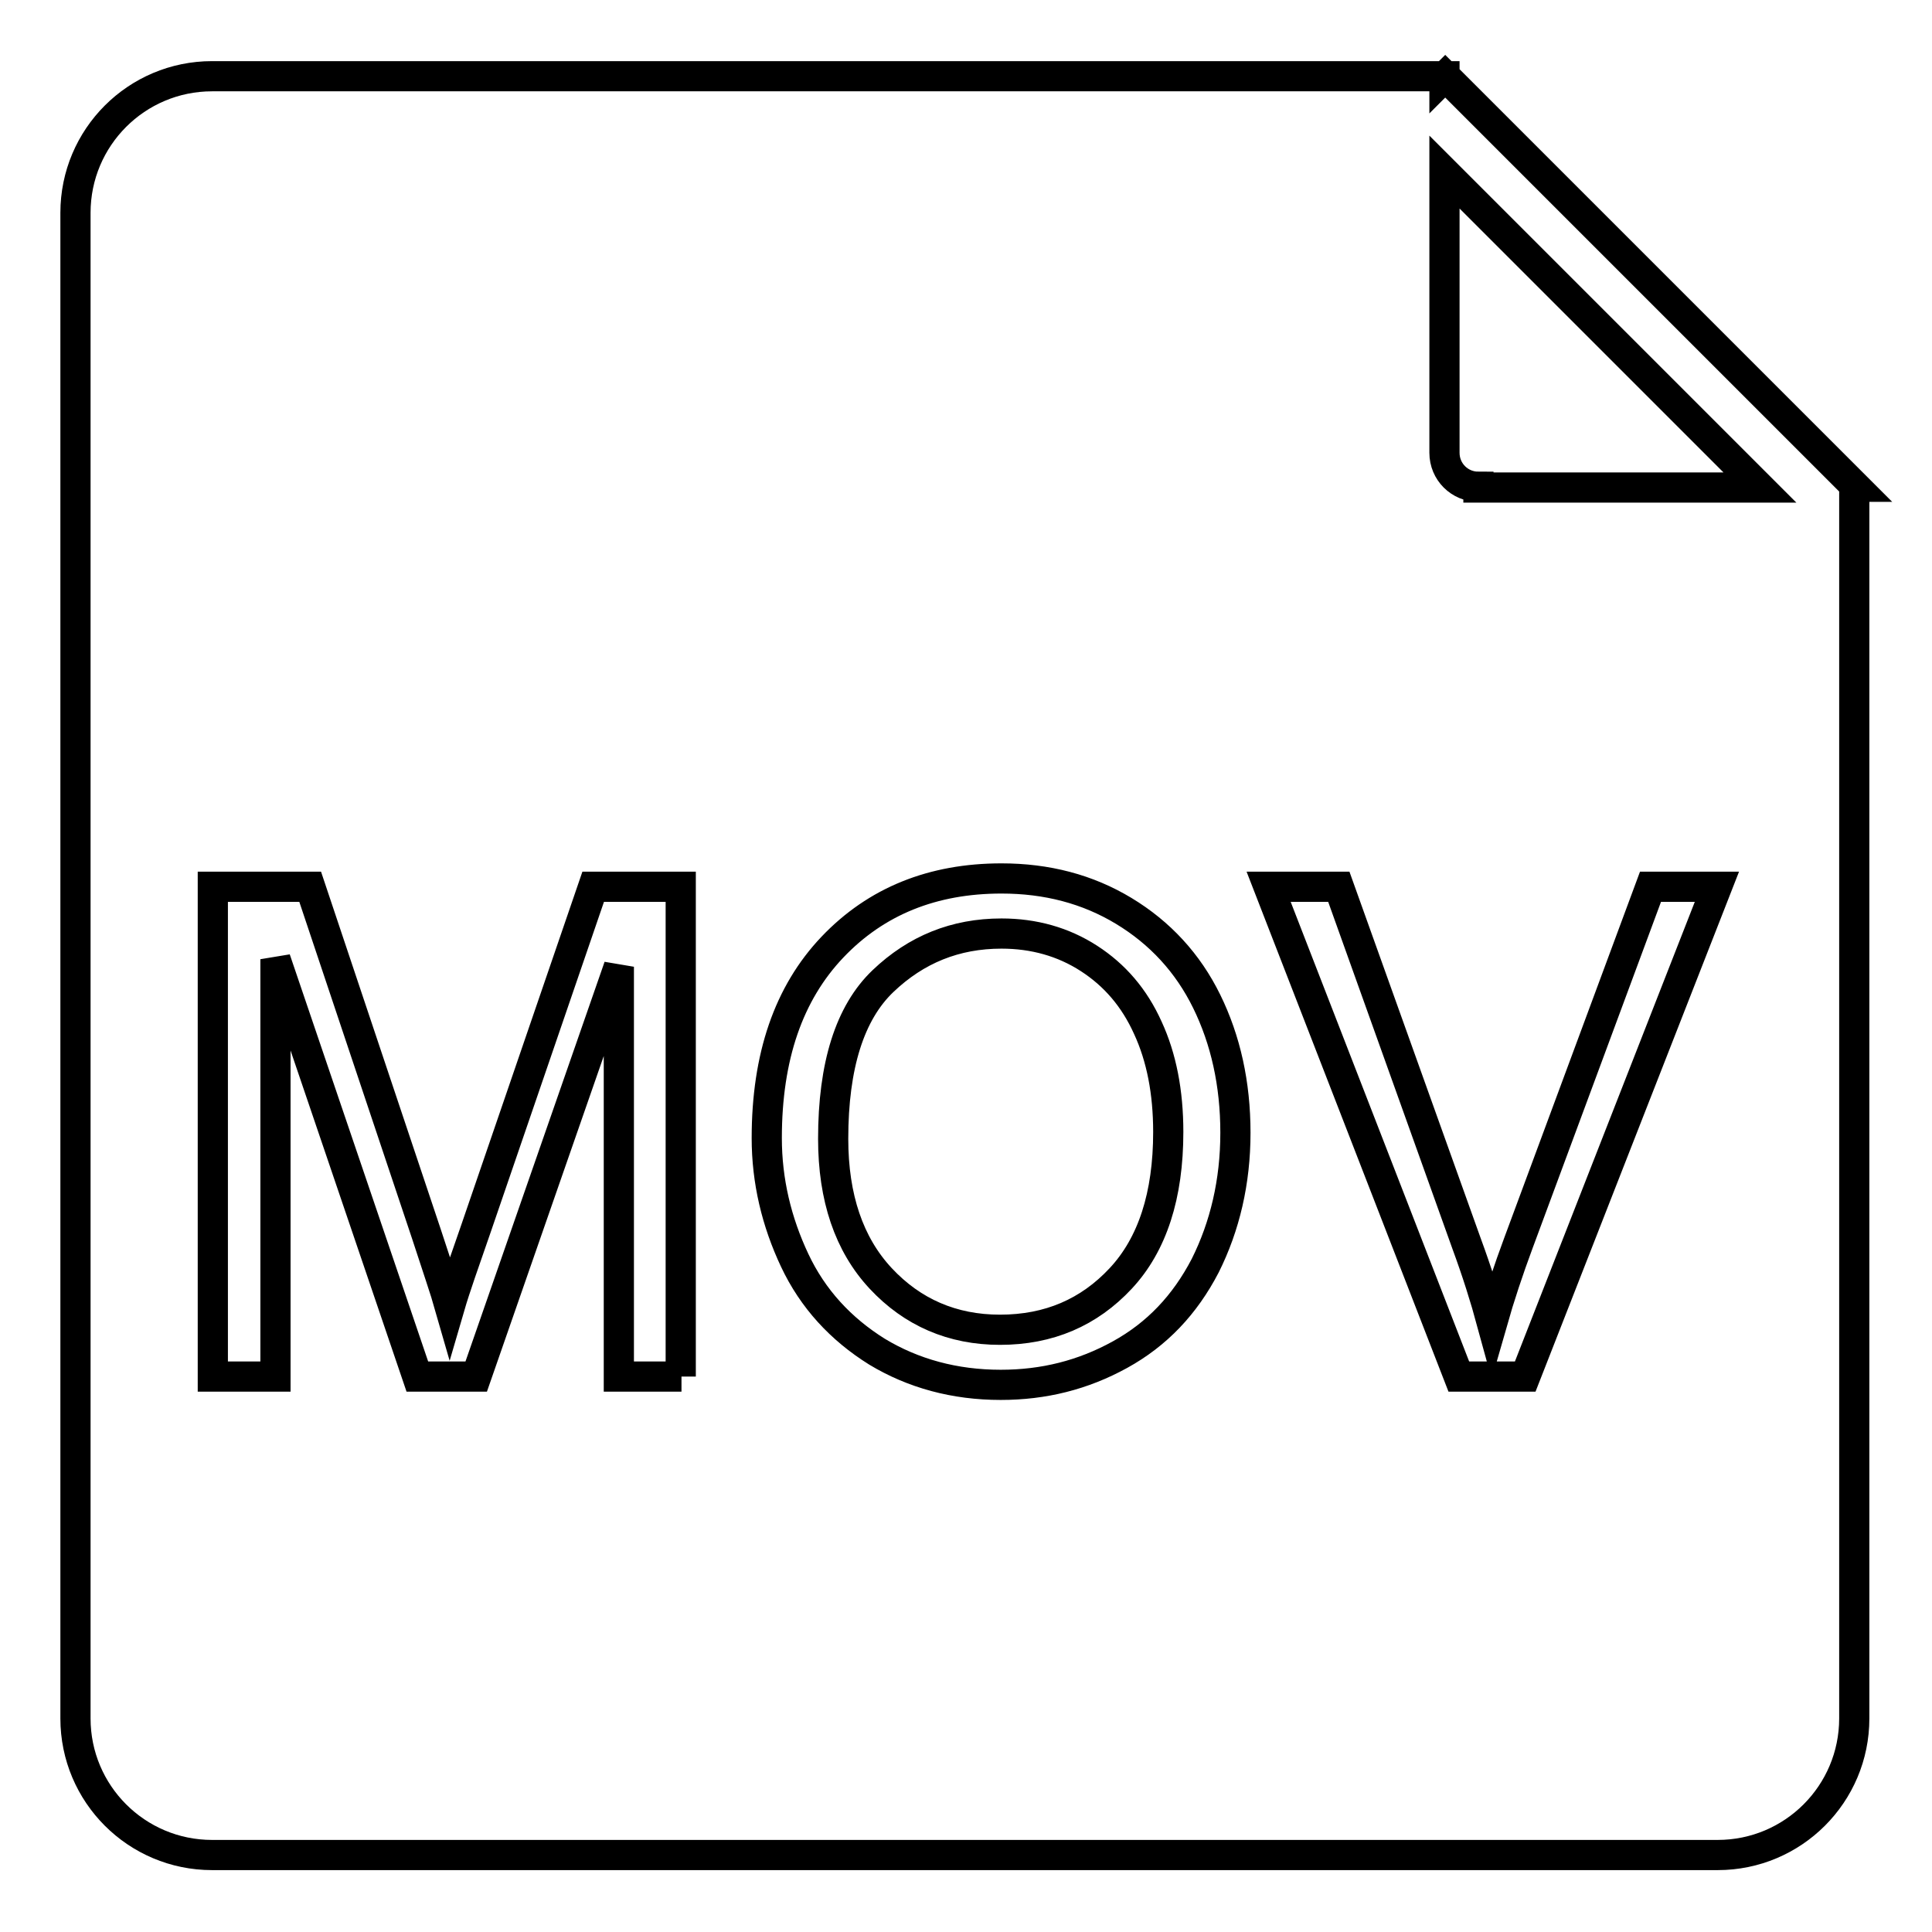 <?xml version="1.0" encoding="utf-8"?>
<!-- Svg Vector Icons : http://www.onlinewebfonts.com/icon -->
<!DOCTYPE svg PUBLIC "-//W3C//DTD SVG 1.1//EN" "http://www.w3.org/Graphics/SVG/1.1/DTD/svg11.dtd">
<svg version="1.1" xmlns="http://www.w3.org/2000/svg" xmlns:xlink="http://www.w3.org/1999/xlink" x="0px" y="0px" viewBox="0 0 256 256" enable-background="new 0 0 256 256" xml:space="preserve">
<g> <path stroke-width="4" fill-opacity="0" stroke="#000000"  d="M191.5,10.1l-0.1,0.1v-0.1h-9.1H28.1c-10,0-18.1,8.1-18.1,18.1v199.5c0,10,8.1,18.1,18.1,18.1h199.5 c10,0,18.1-8.1,18.1-18.1V64.5h0.2L191.5,10.1z M90.3,182.4H82v-54.3l-18.9,54.3h-7.8l-18.8-55.3v55.3h-8.3v-64.9h12.9l15.4,46 c1.4,4.3,2.5,7.5,3.1,9.6c0.7-2.4,1.9-5.8,3.5-10.4l15.5-45.2h11.6V182.4L90.3,182.4z M159.7,167.7c-2.7,5.2-6.4,9.1-11.3,11.8 s-10.1,4-15.8,4c-6.1,0-11.6-1.5-16.4-4.4c-4.8-3-8.5-7-10.9-12.1s-3.7-10.5-3.7-16.2c0-10.8,2.9-19.2,8.7-25.3 c5.8-6.1,13.3-9.1,22.4-9.1c6,0,11.4,1.4,16.2,4.3c4.8,2.9,8.5,6.9,11,12c2.5,5.1,3.8,10.9,3.8,17.4 C163.7,156.6,162.3,162.5,159.7,167.7z M202.1,182.4h-8.8l-25.2-64.9h9.3l16.9,47.2c1.4,3.8,2.5,7.3,3.4,10.6 c1-3.5,2.2-7.1,3.5-10.6l17.5-47.2h8.8L202.1,182.4z M195.9,64.5c-2.5,0-4.5-2-4.5-4.5V22.8l41.8,41.8H195.9L195.9,64.5z  M144.3,127c-3.4-2.2-7.3-3.3-11.6-3.3c-6.1,0-11.3,2.1-15.7,6.3c-4.4,4.2-6.6,11.2-6.6,20.9c0,7.8,2.1,14,6.3,18.5 c4.2,4.5,9.5,6.8,15.8,6.8c6.5,0,11.8-2.3,16-6.8c4.2-4.5,6.3-11,6.3-19.4c0-5.3-0.9-9.9-2.7-13.8 C150.3,132.2,147.7,129.2,144.3,127z"/></g>
</svg>